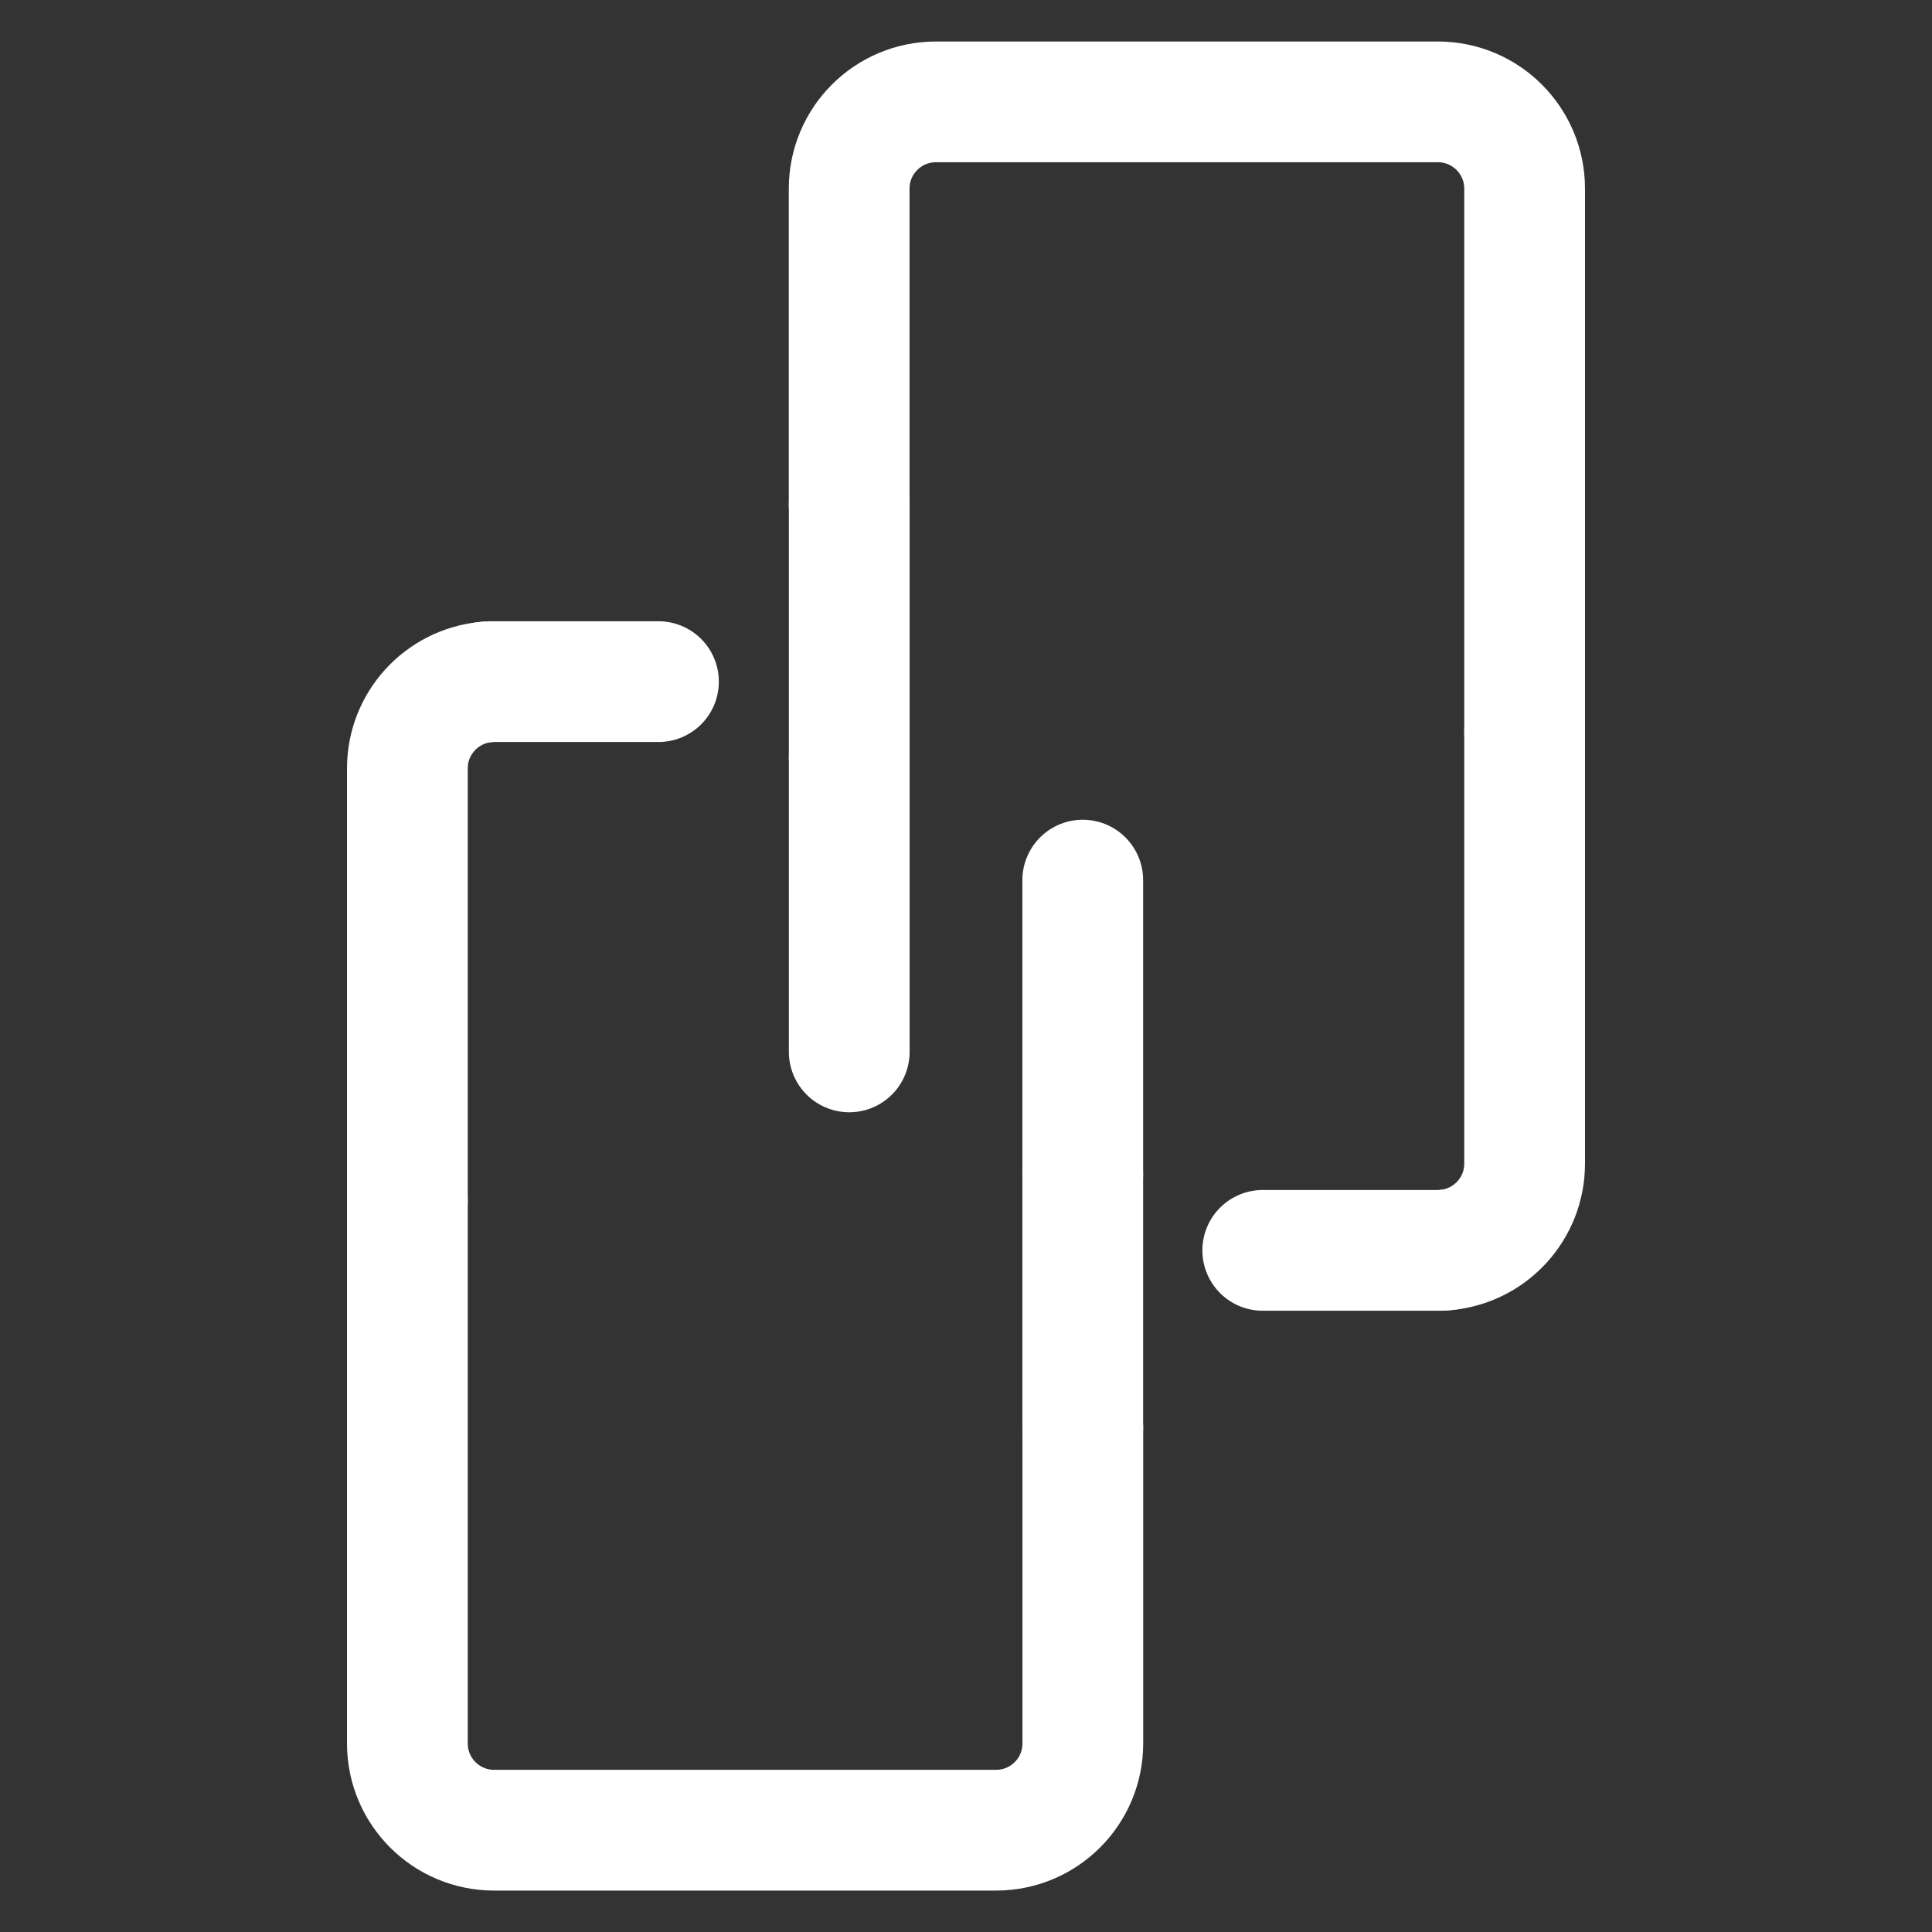 <svg viewBox="0 0 256 256" xmlns="http://www.w3.org/2000/svg" data-sanitized-data-name="Layer 1" data-name="Layer 1" id="Layer_1">
  <rect x="0" y="0" width="256" height="256" fill="#333333" stroke="none"/>
  <defs>
    <style>
      .cls-1 {
        fill: none;
        stroke: #fff;
        stroke-linecap: round;
        stroke-miterlimit: 10;
        stroke-width: 16px;
      }
    </style>
  </defs>
  <g>
    <path d="M53.98,159.05v-57.24c0-5.96,4.54-10.85,10.34-11.43" class="cls-1"></path>
    <line y2="155.6" x2="143.47" y1="189.14" x1="143.47" class="cls-1"></line>
    <line y2="155.6" x2="143.47" y1="116.62" x1="143.47" class="cls-1"></line>
    <path d="M87.25,90.32h-22.22c-.24,0-.47.02-.71.06" class="cls-1"></path>
    <path d="M53.98,159.05v71.97c0,6.34,5.14,11.49,11.49,11.49h66.52c6.34,0,11.49-5.14,11.49-11.49v-41.87" class="cls-1"></path>
  </g>
  <g>
    <path d="M202.02,96.95v57.24c0,5.96-4.54,10.85-10.34,11.43" class="cls-1"></path>
    <line y2="100.4" x2="112.53" y1="66.86" x1="112.53" class="cls-1"></line>
    <line y2="100.4" x2="112.53" y1="139.38" x1="112.53" class="cls-1"></line>
    <path d="M167.32,165.68h23.6c.25,0,.5-.02.75-.06" class="cls-1"></path>
    <path d="M202.02,96.95V24.99c0-6.34-5.14-11.49-11.49-11.49h-66.52c-6.34,0-11.49,5.14-11.49,11.49v41.87" class="cls-1"></path>
  </g>
</svg>